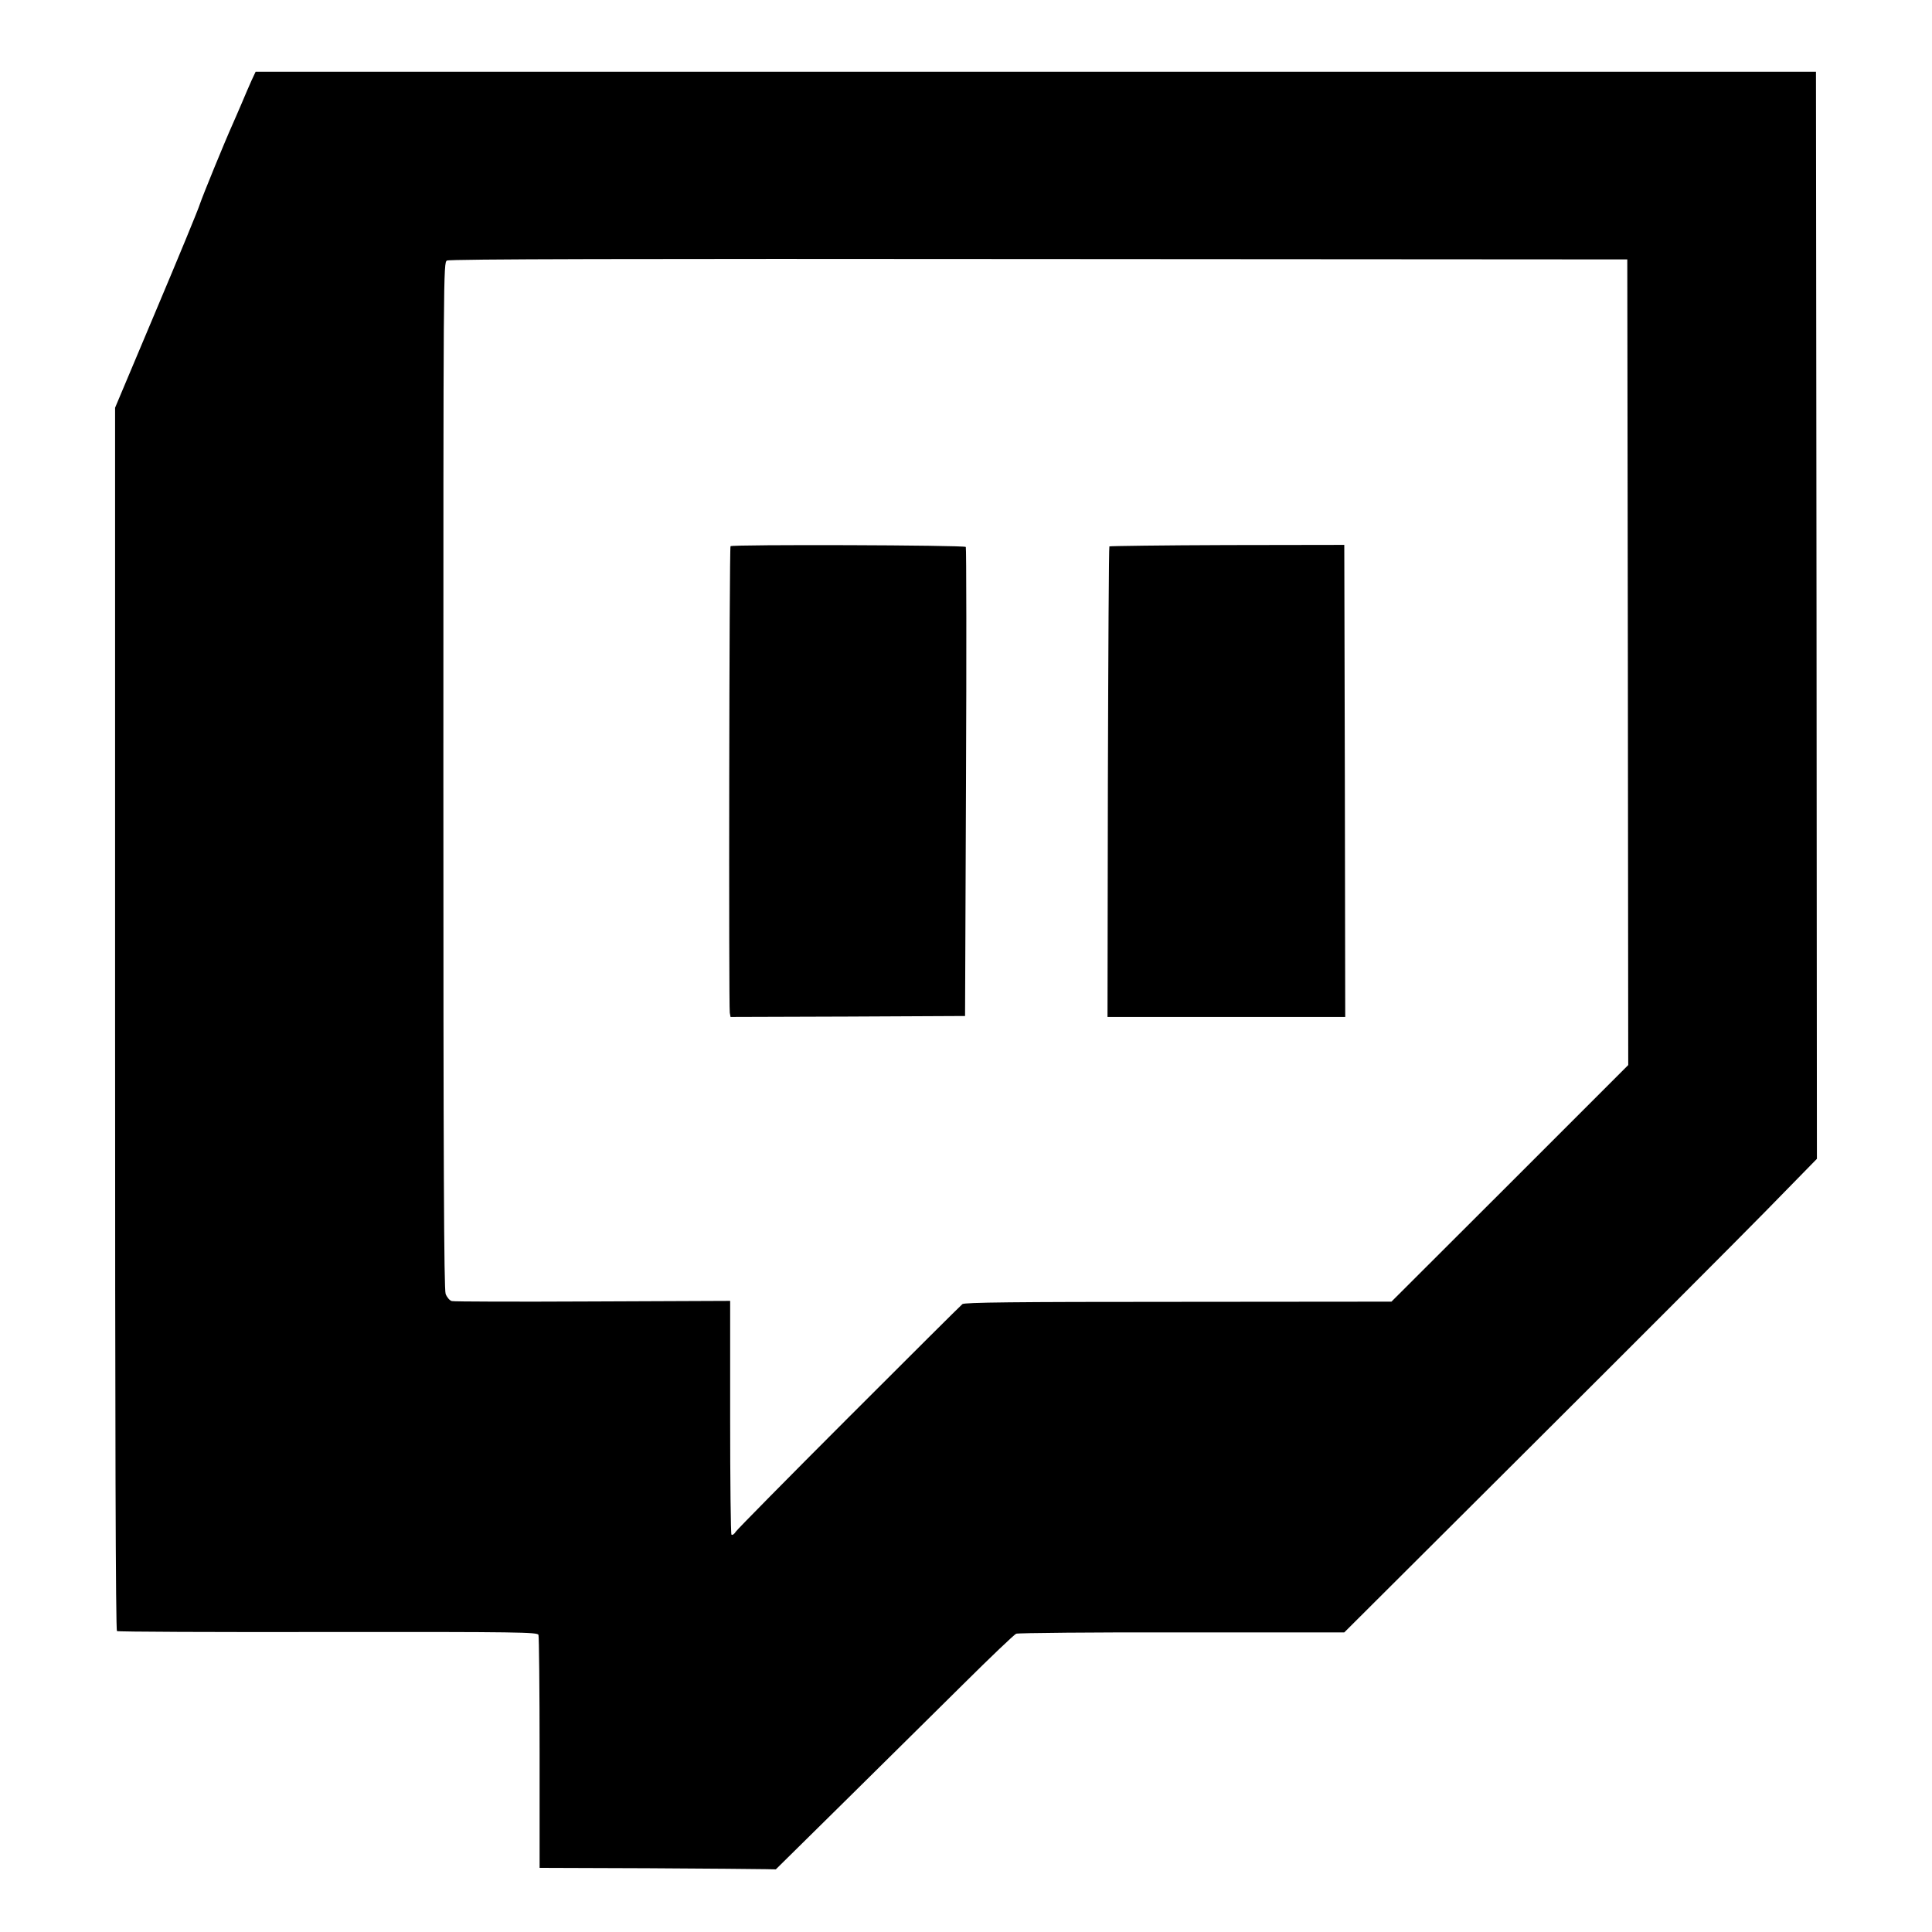 <?xml version="1.0" encoding="utf-8"?>
<!DOCTYPE svg PUBLIC "-//W3C//DTD SVG 20010904//EN" "http://www.w3.org/TR/2001/REC-SVG-20010904/DTD/svg10.dtd">
<svg version="1.0" xmlns="http://www.w3.org/2000/svg" width="512px" height="512px" viewBox="0 0 512 512" preserveAspectRatio="xMidYMid meet">
 <g fill="#000000">
  <path d="M171.65 495.10 l-28.65 -0.10 0 -30.45 c0 -16.75 -0.15 -30.85 -0.30 -31.30 -0.30 -0.70 -5.10 -0.80 -55.75 -0.75 -30.50 0.05 -55.65 -0.05 -55.95 -0.25 -0.35 -0.20 -0.50 -52.05 -0.50 -162.25 l0 -161.95 10.80 -25.65 c5.95 -14.10 11.25 -26.90 11.70 -28.40 0.80 -2.35 6.50 -16.30 8.70 -21.20 0.40 -0.85 1.40 -3.25 2.30 -5.30 0.85 -2.05 2.05 -4.80 2.65 -6.15 l1.10 -2.35 206.75 0 206.75 0 0.15 144.05 0.10 144.05 -13.60 13.90 c-7.50 7.65 -35.70 35.90 -62.65 62.75 l-49 48.85 -43 0 c-23.65 -0.05 -43.40 0.15 -43.95 0.35 -0.50 0.20 -6.80 6.20 -14 13.35 -7.20 7.10 -21.30 21.10 -31.40 31.05 l-18.30 18.05 -2.70 -0.05 c-1.45 -0.05 -15.55 -0.15 -31.25 -0.25z m53.35 -119.60 c16.10 -16.10 29.60 -29.55 30.05 -29.90 0.65 -0.45 13.20 -0.60 57.25 -0.60 l56.45 -0.05 31.40 -31.35 31.35 -31.35 -0.10 -106.75 -0.15 -106.75 -155.90 -0.10 c-106.95 -0.10 -156.25 0 -156.90 0.40 -0.95 0.50 -0.95 2.45 -0.95 136.35 0 103.30 0.15 136.25 0.60 137.50 0.35 0.90 1.05 1.75 1.65 1.90 0.55 0.15 17.35 0.20 37.40 0.10 l36.35 -0.15 0 30.80 c0 16.95 0.15 30.95 0.35 31.15 0.25 0.20 0.75 -0.15 1.15 -0.80 0.40 -0.60 13.90 -14.30 30 -30.40z"/>
  <path d="M193.40 268.40 c-0.30 -1.65 -0.15 -123.35 0.20 -123.65 0.45 -0.50 62.05 -0.30 62.35 0.20 0.15 0.25 0.20 28.30 0.05 62.40 l-0.25 61.90 -31.05 0.15 -31.10 0.10 -0.20 -1.10z"/>
  <path d="M293.60 207.30 c0.10 -34.20 0.25 -62.35 0.40 -62.50 0.15 -0.10 14.20 -0.30 31.25 -0.35 l31 -0.05 0.15 62.55 0.10 62.55 -31.50 0 -31.50 0 0.10 -62.20z"/>
 </g>
</svg>